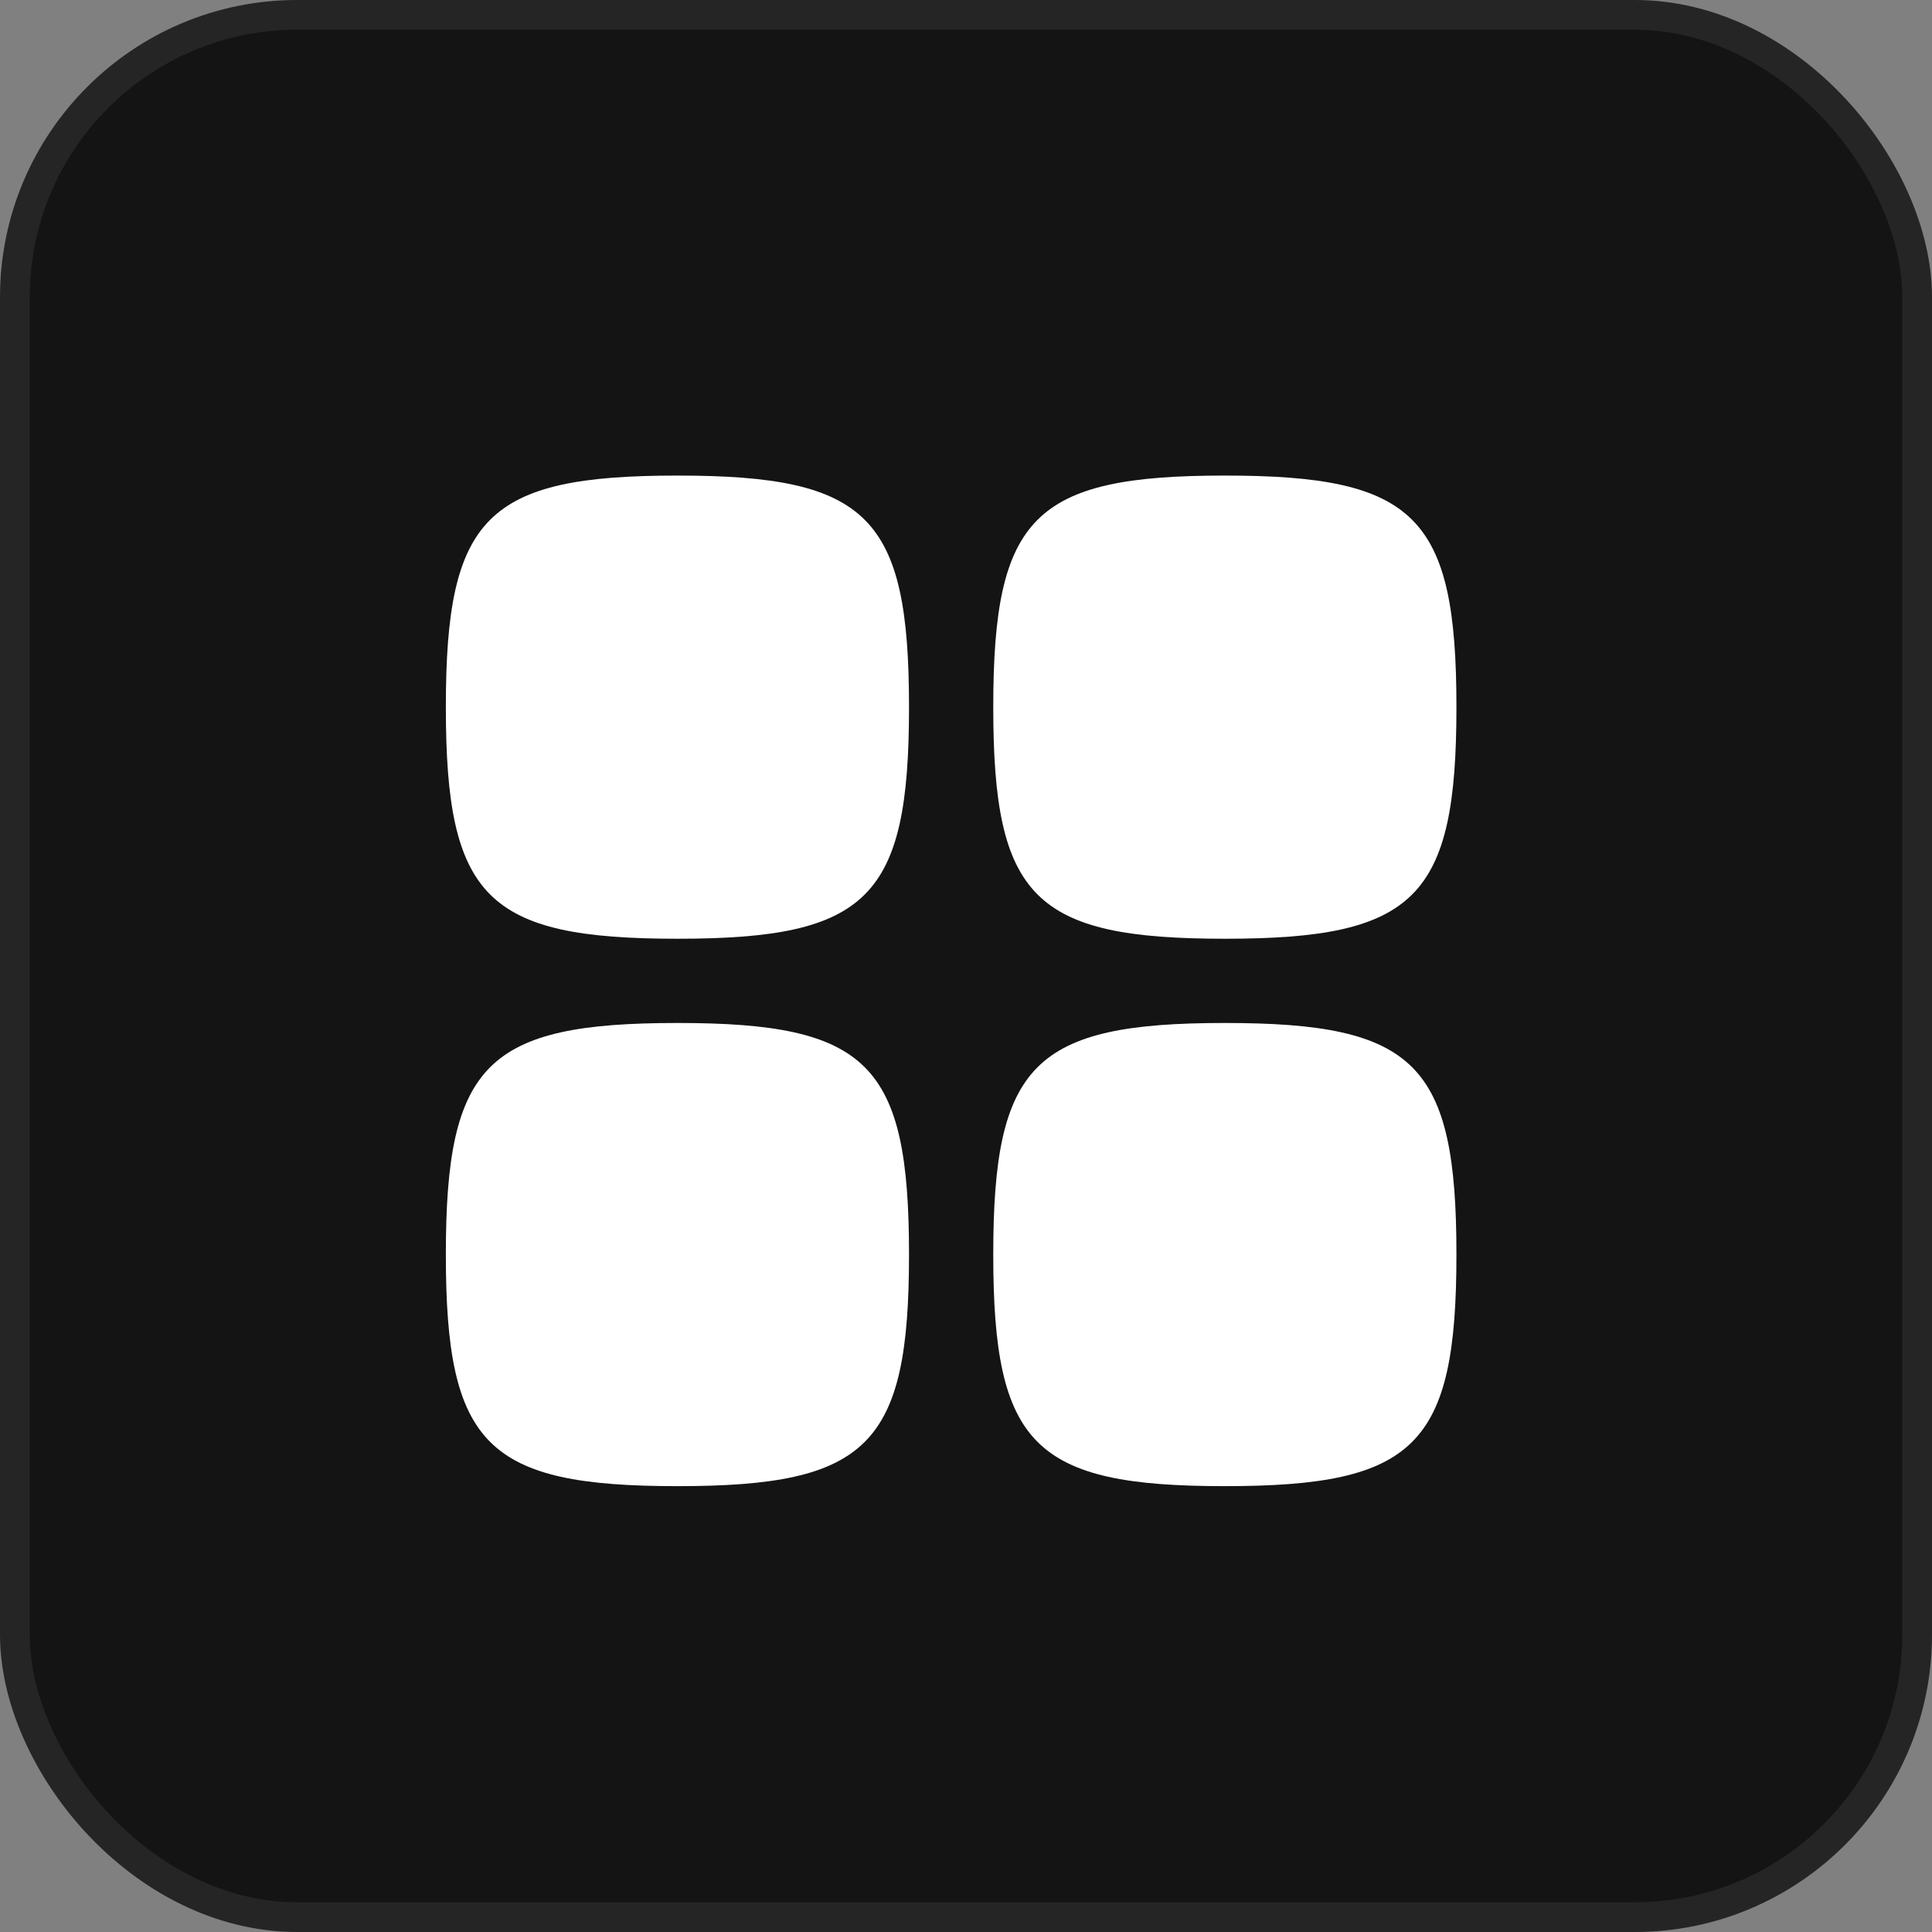 <?xml version="1.0" encoding="UTF-8"?> <svg xmlns="http://www.w3.org/2000/svg" width="65" height="65" viewBox="0 0 65 65" fill="none"><rect x="0" y="0" width="65" height="65" fill="#808080" stroke="none"/><rect x="0.5" y="0.5" width="64" height="64" rx="9.5" fill="#141414"></rect><rect x="0.5" y="0.5" width="64" height="64" rx="9.5" stroke="#252525"></rect><path d="M15 23.792C15 30.208 16.375 31.583 22.792 31.583C29.208 31.583 30.583 30.208 30.583 23.792C30.583 17.375 29.208 16 22.792 16C16.375 16 15 17.375 15 23.792Z" fill="white"></path><path d="M15 42.208C15 48.625 16.375 50 22.792 50C29.208 50 30.583 48.625 30.583 42.208C30.583 35.792 29.208 34.417 22.792 34.417C16.375 34.417 15 35.792 15 42.208Z" fill="white"></path><path d="M33.417 23.792C33.417 30.208 34.792 31.583 41.208 31.583C47.625 31.583 49 30.208 49 23.792C49 17.375 47.625 16 41.208 16C34.792 16 33.417 17.375 33.417 23.792Z" fill="white"></path><path d="M33.417 42.208C33.417 48.625 34.792 50 41.208 50C47.625 50 49 48.625 49 42.208C49 35.792 47.625 34.417 41.208 34.417C34.792 34.417 33.417 35.792 33.417 42.208Z" fill="white"></path></svg> 